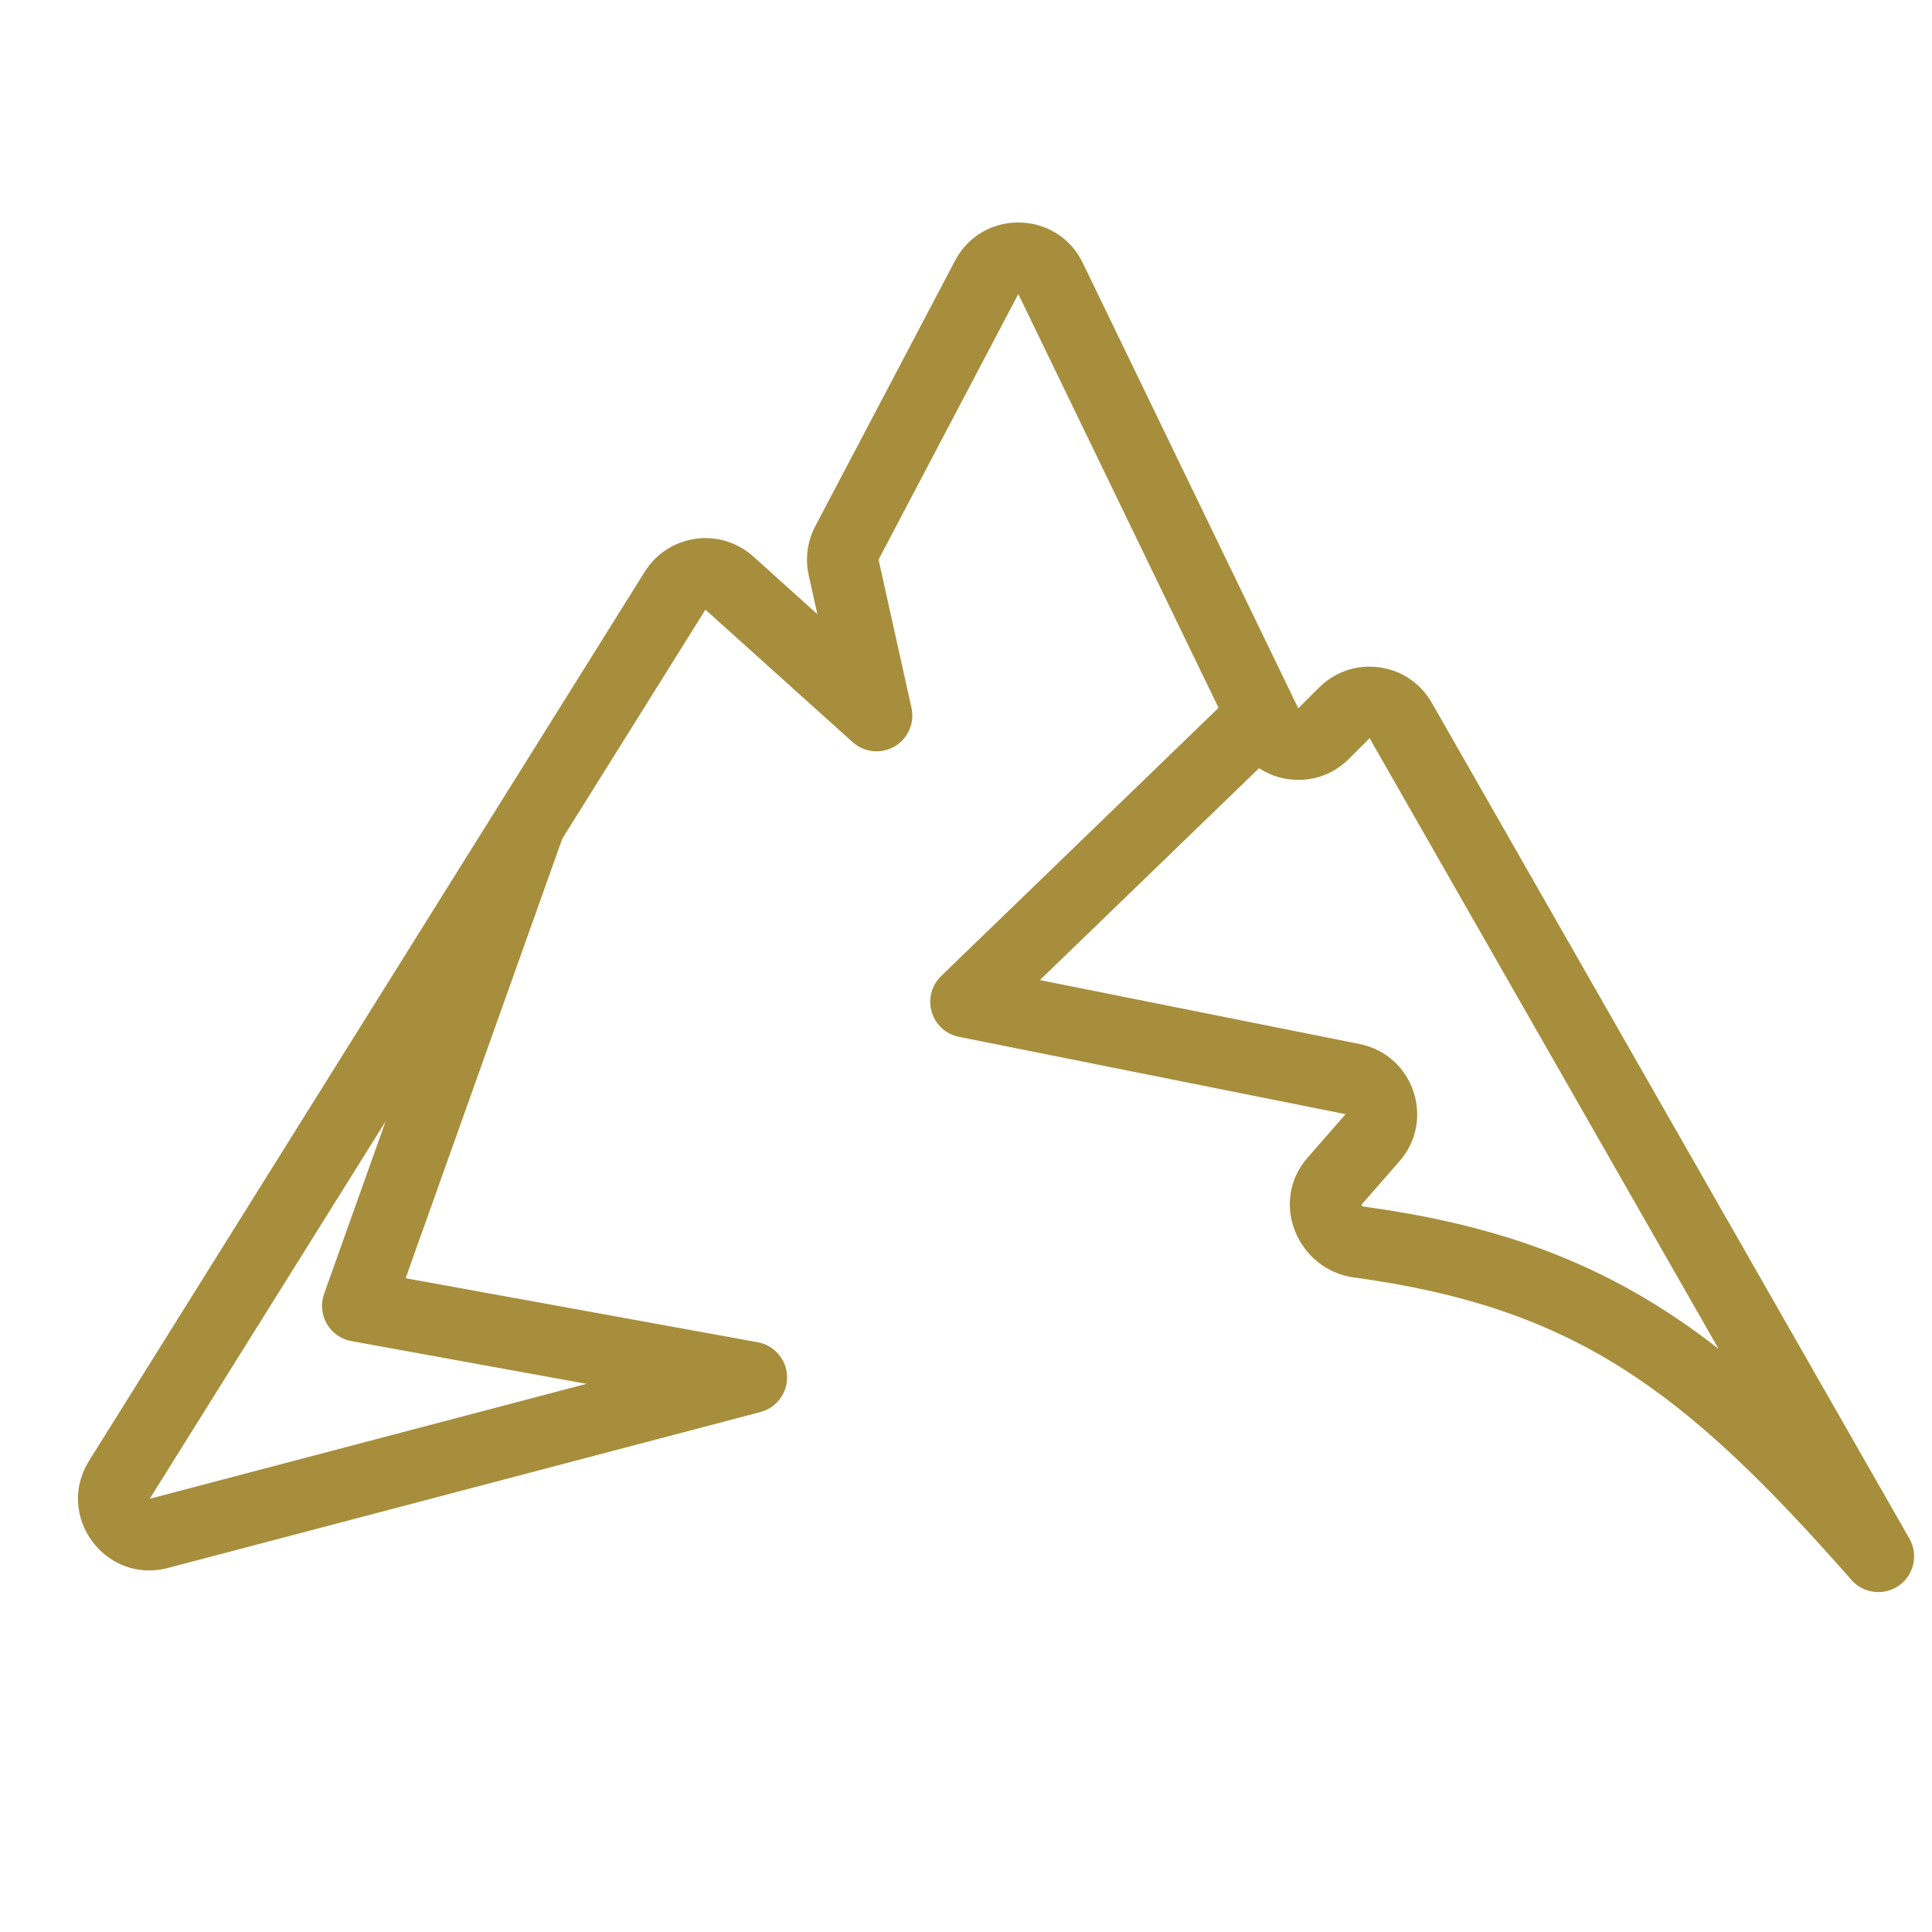 <svg width="54" height="54" viewBox="0 0 54 54" fill="none" xmlns="http://www.w3.org/2000/svg">
<path d="M10 36.5L9.058 36.164C8.96 36.441 8.987 36.746 9.134 37.001C9.281 37.255 9.532 37.431 9.821 37.484L10 36.5ZM21 38.5L21.255 39.467C21.708 39.348 22.017 38.93 21.999 38.461C21.981 37.993 21.64 37.6 21.179 37.516L21 38.5ZM24.5 20L23.831 20.743C24.154 21.034 24.628 21.083 25.004 20.864C25.38 20.644 25.57 20.208 25.476 19.783L24.5 20ZM52.5 43.5L51.748 44.16C52.087 44.545 52.663 44.612 53.081 44.314C53.499 44.016 53.623 43.45 53.368 43.004L52.5 43.5ZM27 28L26.305 27.281C26.038 27.54 25.936 27.925 26.041 28.282C26.145 28.639 26.439 28.908 26.804 28.981L27 28ZM38.362 31.8L39.115 32.459L38.362 31.8ZM37.806 30.161L37.61 31.142L37.806 30.161ZM37.971 34.714L37.836 35.704L37.971 34.714ZM37.304 33.009L36.552 32.351L37.304 33.009ZM37.574 19.926L36.867 19.219L37.574 19.926ZM39.15 20.137L38.281 20.633L39.15 20.137ZM29.363 7.783L28.462 8.218L29.363 7.783ZM23.58 15.858L22.603 16.075L23.58 15.858ZM23.671 15.175L22.786 14.71L23.671 15.175ZM18.869 16.51L18.021 15.98L18.869 16.51ZM36.995 20.505L37.702 21.212L36.995 20.505ZM4.439 42.858L4.694 43.825L4.439 42.858ZM3.337 41.361L2.489 40.831L3.337 41.361ZM13.871 22.664L9.058 36.164L10.942 36.836L15.754 23.336L13.871 22.664ZM9.821 37.484L20.821 39.484L21.179 37.516L10.179 35.516L9.821 37.484ZM20.745 37.533L4.185 41.891L4.694 43.825L21.255 39.467L20.745 37.533ZM4.185 41.891L19.717 17.04L18.021 15.98L2.489 40.831L4.185 41.891ZM19.717 17.04L23.831 20.743L25.169 19.257L21.055 15.554L19.717 17.04ZM25.476 19.783L24.556 15.641L22.603 16.075L23.524 20.217L25.476 19.783ZM24.556 15.641L28.462 8.218L26.693 7.287L22.786 14.71L24.556 15.641ZM37.702 21.212L38.281 20.633L36.867 19.219L36.288 19.798L37.702 21.212ZM38.281 20.633L51.632 43.996L53.368 43.004L40.018 19.641L38.281 20.633ZM53.252 42.84C50.841 40.094 48.751 38.031 46.402 36.548C44.032 35.052 41.454 34.179 38.106 33.723L37.836 35.704C40.961 36.131 43.254 36.925 45.334 38.239C47.434 39.565 49.372 41.453 51.748 44.16L53.252 42.84ZM38.057 33.668L39.115 32.459L37.61 31.142L36.552 32.351L38.057 33.668ZM38.002 29.181L27.196 27.019L26.804 28.981L37.61 31.142L38.002 29.181ZM28.462 8.218L34.374 20.436L36.174 19.564L30.263 7.347L28.462 8.218ZM34.374 20.436L34.487 20.669L36.288 19.798L36.174 19.564L34.374 20.436ZM27.695 28.719L35.969 20.719L34.579 19.281L26.305 27.281L27.695 28.719ZM39.115 32.459C40.127 31.302 39.51 29.482 38.002 29.181L37.61 31.142H37.61L39.115 32.459ZM38.106 33.723C38.097 33.721 38.092 33.719 38.089 33.718C38.087 33.717 38.084 33.715 38.081 33.713C38.074 33.707 38.065 33.697 38.06 33.684C38.055 33.67 38.056 33.663 38.056 33.665C38.056 33.667 38.055 33.669 38.054 33.671C38.053 33.674 38.053 33.672 38.057 33.668L36.552 32.351C35.453 33.606 36.285 35.493 37.836 35.704L38.106 33.723ZM38.281 20.633V20.633L40.018 19.641C39.364 18.496 37.8 18.286 36.867 19.219L38.281 20.633ZM28.462 8.218L28.462 8.218L30.263 7.347C29.548 5.87 27.457 5.835 26.693 7.287L28.462 8.218ZM24.556 15.641L22.786 14.71C22.565 15.129 22.501 15.613 22.603 16.075L24.556 15.641ZM19.717 17.04V17.04L21.055 15.554C20.13 14.722 18.68 14.926 18.021 15.98L19.717 17.04ZM36.288 19.798V19.798L34.487 20.669C35.087 21.908 36.729 22.186 37.702 21.212L36.288 19.798ZM4.185 41.891H4.185L2.489 40.831C1.529 42.367 2.942 44.286 4.694 43.825L4.185 41.891Z" fill="#A78E3C"/>
</svg>
